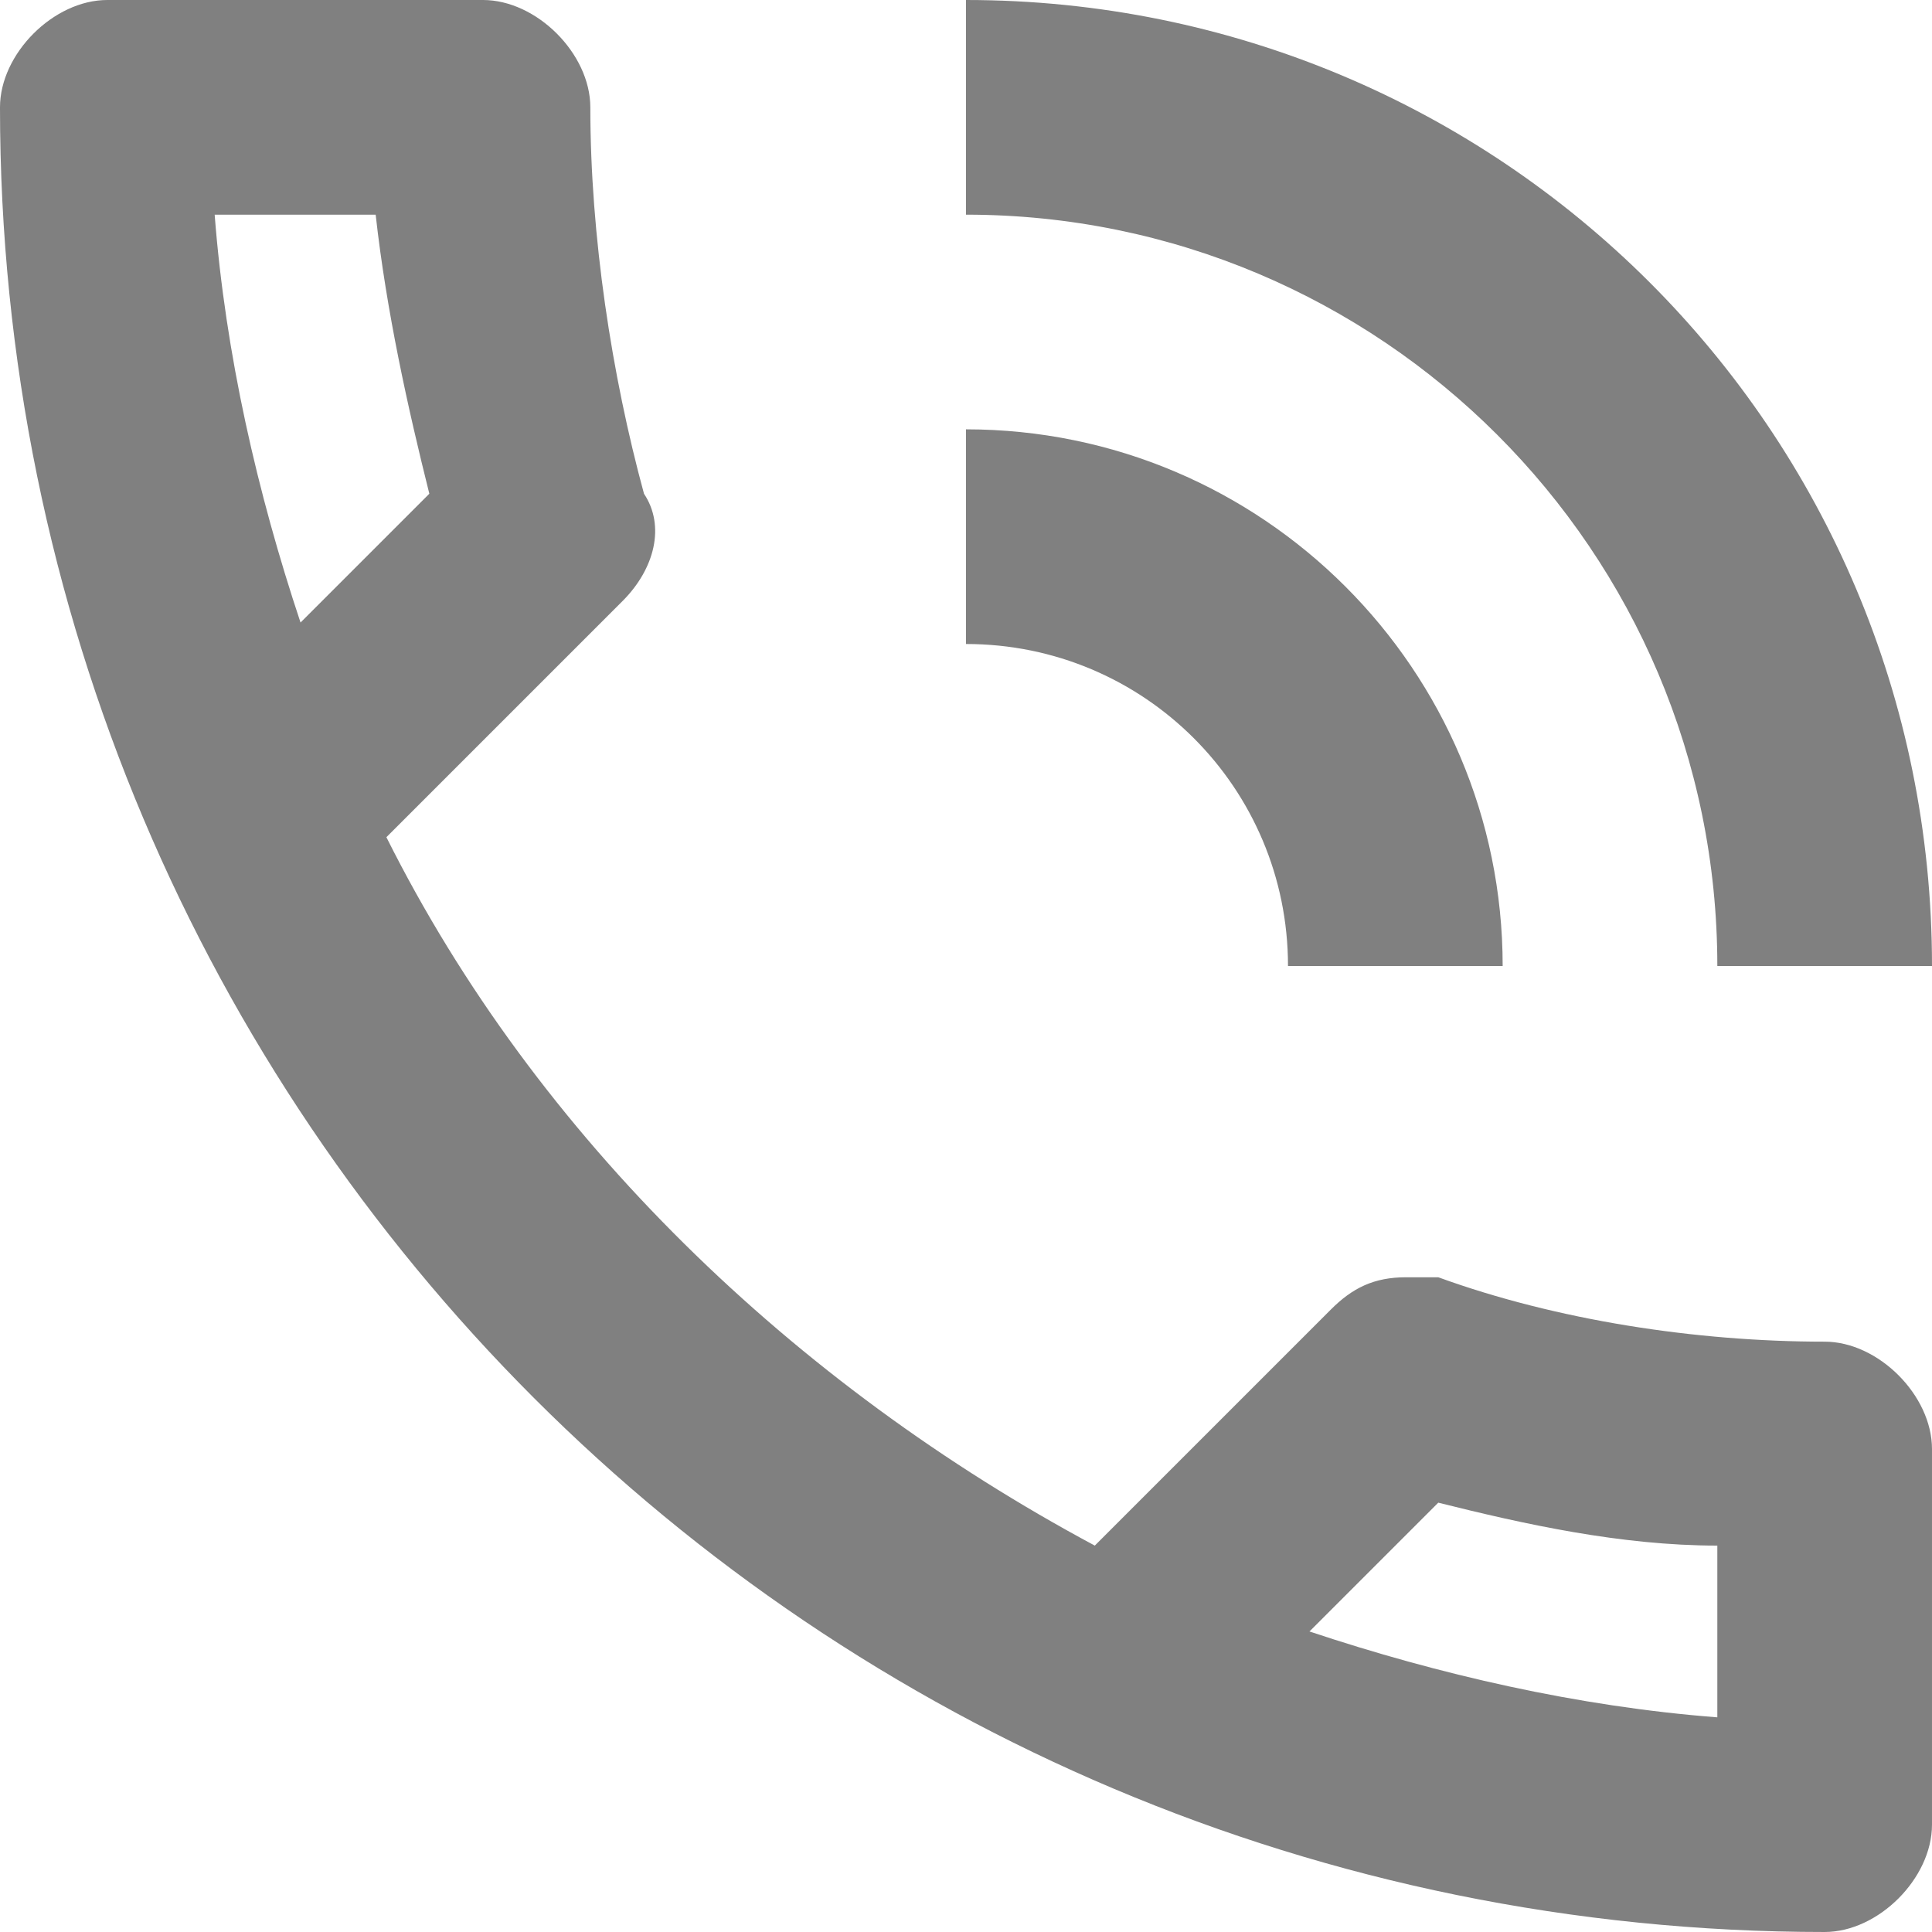 <svg fill="none" height="18" viewBox="0 0 18 18" width="18" xmlns="http://www.w3.org/2000/svg"><path d="m17 12.5c-1.2 0-2.5-.2-3.6-.6h-.3c-.3 0-.5.1-.7.3l-2.2 2.2c-2.8-1.5-5.2-3.8-6.6-6.6l2.2-2.2c.3-.3.4-.7.2-1-.3-1.1-.5-2.4-.5-3.6 0-.5-.5-1-1-1h-3.5c-.5 0-1 .5-1 1 0 9.4 7.6 17 17 17 .5 0 1-.5 1-1v-3.5c0-.5-.5-1-1-1zm-15-10.5h1.5c.1.9.3 1.8.5 2.6l-1.2 1.2c-.4-1.2-.7-2.5-.8-3.8zm14 14c-1.3-.1-2.6-.4-3.8-.8l1.2-1.2c.8.2 1.7.4 2.6.4zm-4-7h2c0-2.76-2.24-5-5-5v2c1.66 0 3 1.34 3 3zm4 0h2c0-5-4.03-9-9-9v2c3.86 0 7 3.13 7 7z" fill="#808080"/></svg>